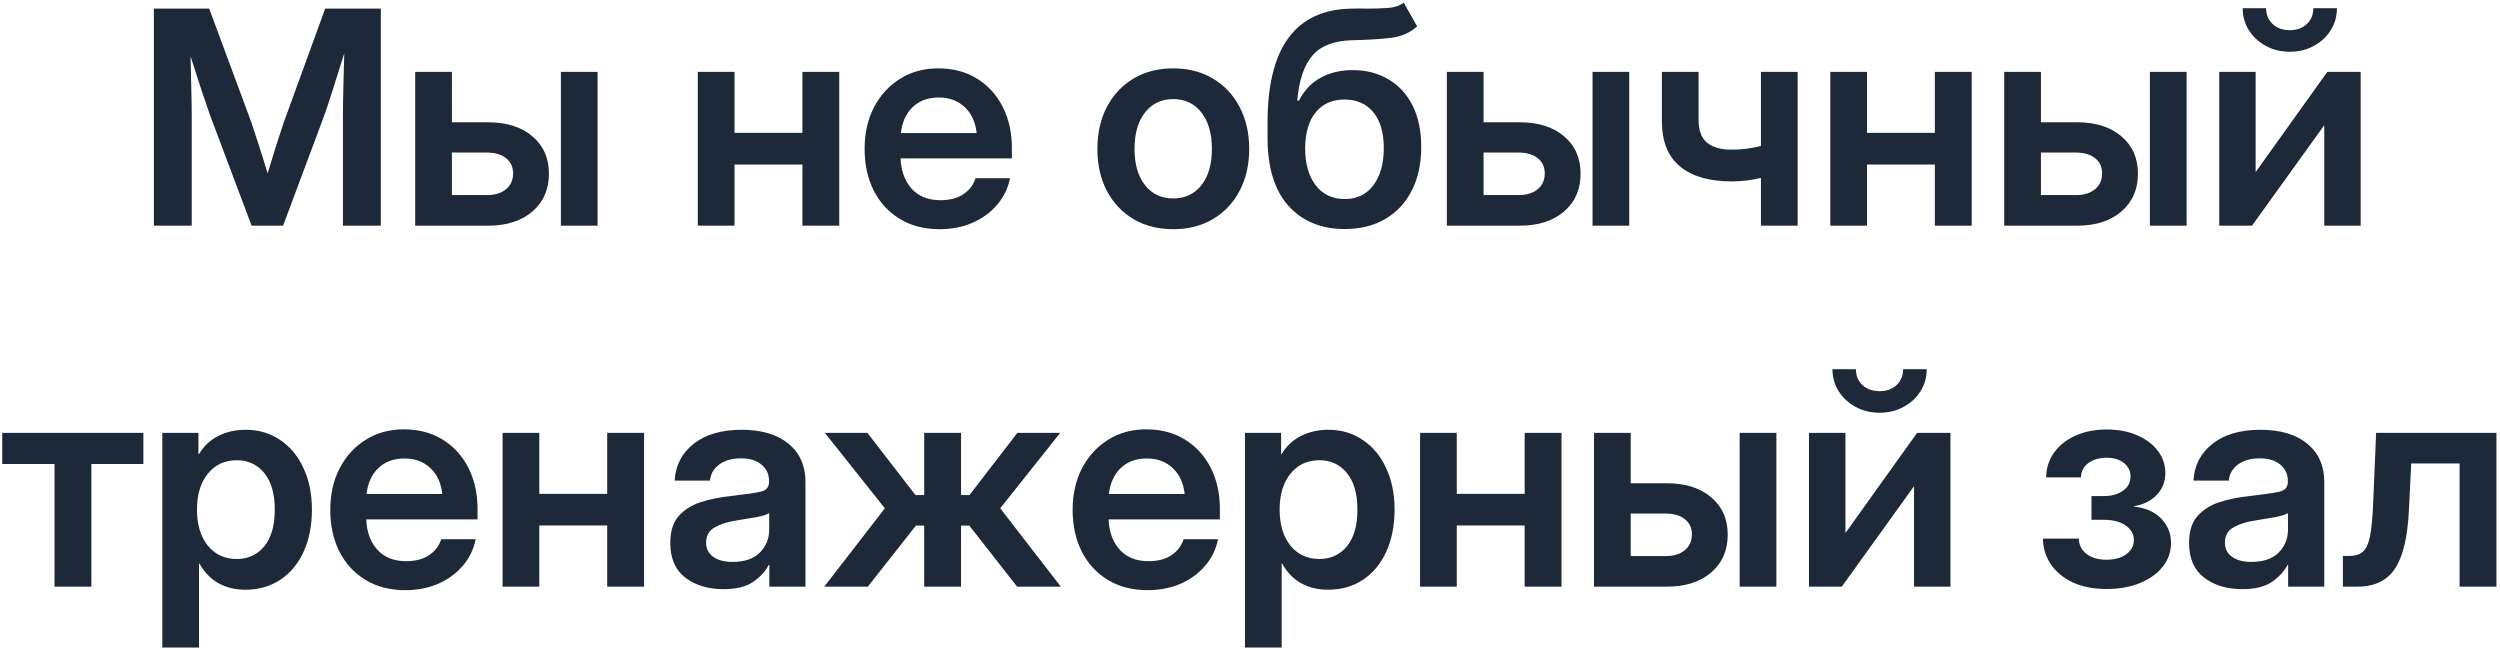 <?xml version="1.0" encoding="UTF-8"?> <svg xmlns="http://www.w3.org/2000/svg" width="651" height="169" viewBox="0 0 651 169" fill="none"><path d="M40.066 58.769V2.248H54.48L65.481 31.95C66.012 33.518 66.682 35.567 67.492 38.096C68.301 40.599 69.034 42.951 69.692 45.151C70.349 42.951 71.07 40.599 71.854 38.096C72.663 35.567 73.333 33.518 73.864 31.95L84.675 2.248H99.166V58.769H89.303V29.94C89.303 27.942 89.341 25.489 89.417 22.581C89.493 19.672 89.569 16.777 89.645 13.894C88.633 17.08 87.672 20.128 86.762 23.036C85.851 25.919 85.093 28.22 84.486 29.94L73.713 58.769H65.519L54.67 29.94C54.088 28.296 53.342 26.109 52.432 23.377C51.547 20.621 50.611 17.725 49.625 14.691C49.701 17.472 49.764 20.241 49.815 22.998C49.891 25.729 49.928 28.043 49.928 29.94V58.769H40.066ZM117.678 31.837H127.047C131.903 31.837 135.759 33.05 138.617 35.478C141.5 37.906 142.941 41.156 142.941 45.227C142.941 49.324 141.5 52.611 138.617 55.09C135.759 57.543 131.903 58.769 127.047 58.769H108.118V18.712H117.678V31.837ZM117.678 39.727V50.803H126.744C128.868 50.803 130.537 50.297 131.751 49.286C132.99 48.274 133.61 46.896 133.61 45.151C133.61 43.457 132.99 42.129 131.751 41.168C130.537 40.207 128.868 39.727 126.744 39.727H117.678ZM146.052 58.769V18.712H155.611V58.769H146.052ZM191.268 18.712V34.606H208.945V18.712H218.543V58.769H208.945V42.837H191.268V58.769H181.709V18.712H191.268ZM244.679 59.68C240.683 59.68 237.219 58.782 234.285 56.986C231.351 55.191 229.088 52.725 227.495 49.589C225.927 46.428 225.143 42.825 225.143 38.778C225.143 34.707 225.952 31.103 227.571 27.967C229.215 24.806 231.478 22.328 234.361 20.532C237.244 18.712 240.557 17.801 244.299 17.801C248.143 17.801 251.507 18.686 254.39 20.456C257.273 22.227 259.511 24.68 261.104 27.816C262.697 30.926 263.494 34.53 263.494 38.627V41.244H234.513C234.639 44.506 235.6 47.136 237.396 49.134C239.191 51.132 241.695 52.131 244.906 52.131C247.309 52.131 249.294 51.612 250.862 50.576C252.43 49.514 253.492 48.123 254.048 46.403H263.001C262.495 49.008 261.382 51.309 259.662 53.307C257.968 55.305 255.831 56.873 253.252 58.011C250.672 59.123 247.815 59.68 244.679 59.68ZM234.588 34.644H254.314C254.01 31.786 252.974 29.535 251.203 27.891C249.458 26.222 247.208 25.388 244.451 25.388C241.669 25.388 239.406 26.222 237.661 27.891C235.941 29.535 234.917 31.786 234.588 34.644ZM305.524 59.68C301.579 59.68 298.127 58.807 295.168 57.062C292.209 55.292 289.895 52.839 288.226 49.703C286.583 46.567 285.761 42.926 285.761 38.778C285.761 34.631 286.583 30.989 288.226 27.854C289.895 24.692 292.209 22.227 295.168 20.456C298.127 18.686 301.579 17.801 305.524 17.801C309.444 17.801 312.883 18.686 315.842 20.456C318.826 22.227 321.14 24.692 322.784 27.854C324.453 30.989 325.287 34.631 325.287 38.778C325.287 42.926 324.453 46.567 322.784 49.703C321.14 52.839 318.826 55.292 315.842 57.062C312.883 58.807 309.444 59.68 305.524 59.68ZM305.524 51.676C308.584 51.676 311.024 50.525 312.845 48.224C314.666 45.922 315.576 42.774 315.576 38.778C315.576 34.783 314.666 31.622 312.845 29.295C311.024 26.968 308.584 25.805 305.524 25.805C302.439 25.805 299.986 26.968 298.165 29.295C296.344 31.596 295.434 34.757 295.434 38.778C295.434 42.774 296.344 45.922 298.165 48.224C299.986 50.525 302.439 51.676 305.524 51.676ZM365.535 0.693L369.025 6.876C367.179 8.52 364.941 9.506 362.31 9.835C359.706 10.164 356.317 10.379 352.144 10.48C347.441 10.581 343.989 11.896 341.788 14.425C339.588 16.954 338.261 20.874 337.805 26.184H338.261C339.576 23.58 341.434 21.607 343.837 20.267C346.265 18.927 349.072 18.256 352.258 18.256C355.723 18.256 358.795 19.04 361.476 20.608C364.182 22.176 366.293 24.452 367.811 27.436C369.328 30.42 370.087 34.037 370.087 38.285C370.087 42.66 369.265 46.441 367.621 49.627C366.003 52.814 363.701 55.279 360.717 57.024C357.733 58.769 354.218 59.642 350.172 59.642C344.027 59.642 339.133 57.619 335.492 53.572C331.875 49.526 330.067 43.621 330.067 35.858V32.026C330.067 22.113 331.9 14.703 335.567 9.797C339.234 4.866 344.684 2.35 351.917 2.248C352.6 2.223 353.27 2.21 353.927 2.21C354.585 2.21 355.217 2.223 355.824 2.248C358.024 2.248 359.933 2.185 361.552 2.059C363.17 1.932 364.498 1.477 365.535 0.693ZM350.172 51.828C353.333 51.828 355.811 50.639 357.607 48.262C359.428 45.859 360.338 42.622 360.338 38.551C360.338 34.53 359.428 31.419 357.607 29.219C355.786 27.019 353.282 25.919 350.096 25.919C346.935 25.919 344.444 27.019 342.623 29.219C340.827 31.419 339.904 34.53 339.854 38.551C339.854 42.597 340.764 45.821 342.585 48.224C344.431 50.626 346.96 51.828 350.172 51.828ZM386.322 31.837H395.692C400.547 31.837 404.404 33.05 407.262 35.478C410.145 37.906 411.586 41.156 411.586 45.227C411.586 49.324 410.145 52.611 407.262 55.09C404.404 57.543 400.547 58.769 395.692 58.769H376.763V18.712H386.322V31.837ZM386.322 39.727V50.803H395.388C397.513 50.803 399.182 50.297 400.396 49.286C401.635 48.274 402.254 46.896 402.254 45.151C402.254 43.457 401.635 42.129 400.396 41.168C399.182 40.207 397.513 39.727 395.388 39.727H386.322ZM414.697 58.769V18.712H424.256V58.769H414.697ZM450.847 47.237C445.081 47.237 440.618 45.935 437.457 43.33C434.321 40.726 432.753 36.793 432.753 31.533V18.712H442.312V31.23C442.312 33.986 443.058 35.971 444.55 37.185C446.042 38.374 448.141 38.968 450.847 38.968C452.187 38.968 453.49 38.892 454.754 38.74C456.019 38.563 457.283 38.323 458.548 38.02V18.712H468.107V58.769H458.548V46.327C457.334 46.605 456.069 46.833 454.754 47.01C453.465 47.162 452.162 47.237 450.847 47.237ZM486.163 18.712V34.606H503.84V18.712H513.437V58.769H503.84V42.837H486.163V58.769H476.604V18.712H486.163ZM531.456 31.837H540.825C545.681 31.837 549.537 33.05 552.395 35.478C555.278 37.906 556.719 41.156 556.719 45.227C556.719 49.324 555.278 52.611 552.395 55.09C549.537 57.543 545.681 58.769 540.825 58.769H521.897V18.712H531.456V31.837ZM531.456 39.727V50.803H540.522C542.646 50.803 544.315 50.297 545.529 49.286C546.768 48.274 547.388 46.896 547.388 45.151C547.388 43.457 546.768 42.129 545.529 41.168C544.315 40.207 542.646 39.727 540.522 39.727H531.456ZM559.83 58.769V18.712H569.389V58.769H559.83ZM614.72 58.769H605.236V32.709H605.161L586.421 58.769H577.886V18.712H587.37V44.696H587.446L606.033 18.712H614.72V58.769ZM596.284 13.477C593.958 13.477 591.871 12.971 590.025 11.959C588.179 10.948 586.712 9.595 585.625 7.901C584.537 6.181 583.994 4.259 583.994 2.135H590.101C590.101 3.829 590.67 5.207 591.808 6.269C592.971 7.332 594.463 7.863 596.284 7.863C598.08 7.863 599.546 7.332 600.684 6.269C601.822 5.207 602.391 3.829 602.391 2.135H608.537C608.537 4.259 607.993 6.181 606.905 7.901C605.843 9.595 604.377 10.948 602.505 11.959C600.659 12.971 598.585 13.477 596.284 13.477ZM14.195 152.769V120.829H0.577V112.712H37.334V120.829H23.792V152.769H14.195ZM42.266 168.625V112.712H51.673V118.288H51.787C53.052 116.163 54.746 114.57 56.87 113.508C58.995 112.446 61.346 111.915 63.926 111.915C67.365 111.915 70.374 112.8 72.954 114.57C75.559 116.315 77.582 118.756 79.023 121.891C80.49 125.002 81.224 128.606 81.224 132.702C81.224 136.875 80.503 140.529 79.061 143.665C77.645 146.776 75.635 149.204 73.03 150.948C70.425 152.693 67.378 153.566 63.888 153.566C61.258 153.566 58.919 152.997 56.87 151.859C54.847 150.721 53.203 149.014 51.939 146.738H51.825V168.625H42.266ZM61.65 145.562C64.609 145.562 66.998 144.462 68.819 142.262C70.64 140.036 71.55 136.85 71.55 132.702C71.55 128.58 70.64 125.407 68.819 123.181C66.998 120.956 64.609 119.843 61.65 119.843C58.514 119.843 55.998 121.019 54.101 123.371C52.23 125.697 51.294 128.808 51.294 132.702C51.294 136.597 52.23 139.72 54.101 142.072C55.998 144.399 58.514 145.562 61.65 145.562ZM105.539 153.68C101.543 153.68 98.079 152.782 95.145 150.986C92.212 149.191 89.948 146.725 88.355 143.589C86.787 140.428 86.003 136.825 86.003 132.778C86.003 128.707 86.812 125.103 88.431 121.967C90.075 118.806 92.338 116.328 95.221 114.532C98.104 112.712 101.417 111.801 105.159 111.801C109.003 111.801 112.367 112.686 115.25 114.456C118.133 116.227 120.371 118.68 121.964 121.816C123.557 124.926 124.354 128.53 124.354 132.627V135.244H95.373C95.499 138.506 96.46 141.136 98.256 143.134C100.051 145.132 102.555 146.131 105.766 146.131C108.169 146.131 110.154 145.613 111.722 144.576C113.29 143.514 114.352 142.123 114.908 140.403H123.861C123.355 143.008 122.242 145.309 120.523 147.307C118.828 149.305 116.691 150.873 114.112 152.011C111.532 153.123 108.675 153.68 105.539 153.68ZM95.448 128.644H115.174C114.87 125.786 113.834 123.535 112.063 121.891C110.318 120.222 108.068 119.388 105.311 119.388C102.529 119.388 100.266 120.222 98.521 121.891C96.802 123.535 95.777 125.786 95.448 128.644ZM140.438 112.712V128.606H158.115V112.712H167.712V152.769H158.115V136.837H140.438V152.769H130.878V112.712H140.438ZM188.386 153.414C184.39 153.414 181.077 152.415 178.447 150.417C175.842 148.394 174.54 145.385 174.54 141.389C174.54 138.355 175.273 136.015 176.74 134.372C178.232 132.702 180.167 131.489 182.544 130.73C184.946 129.971 187.526 129.453 190.282 129.175C194 128.745 196.592 128.365 198.059 128.037C199.525 127.708 200.259 126.861 200.259 125.495V125.192C200.259 123.472 199.601 122.068 198.286 120.981C196.996 119.894 195.214 119.35 192.938 119.35C190.611 119.35 188.714 119.894 187.248 120.981C185.806 122.068 185.022 123.459 184.896 125.154H175.678C175.905 121.183 177.562 117.984 180.647 115.557C183.732 113.129 187.892 111.915 193.127 111.915C198.337 111.915 202.408 113.129 205.342 115.557C208.275 117.984 209.742 121.285 209.742 125.457V152.769H200.335V147.117H200.183C199.222 148.887 197.831 150.379 196.01 151.593C194.189 152.807 191.648 153.414 188.386 153.414ZM190.737 146.321C193.873 146.321 196.25 145.511 197.869 143.893C199.487 142.249 200.297 140.264 200.297 137.937V133.613C199.715 133.992 198.59 134.346 196.921 134.675C195.251 134.978 193.431 135.282 191.458 135.585C189.41 135.889 187.627 136.471 186.11 137.33C184.617 138.165 183.871 139.493 183.871 141.313C183.871 142.881 184.491 144.108 185.73 144.993C186.969 145.878 188.638 146.321 190.737 146.321ZM214.635 152.769L230.416 132.361L214.787 112.712H225.864L238.382 128.909H240.658V112.712H250.255V128.909H252.455L264.935 112.712H276.088L260.459 132.361L276.239 152.769H264.859L252.417 136.875H250.255V152.769H240.658V136.875H238.496L225.978 152.769H214.635ZM298.848 153.68C294.852 153.68 291.388 152.782 288.454 150.986C285.52 149.191 283.257 146.725 281.664 143.589C280.096 140.428 279.312 136.825 279.312 132.778C279.312 128.707 280.121 125.103 281.74 121.967C283.384 118.806 285.647 116.328 288.53 114.532C291.413 112.712 294.726 111.801 298.468 111.801C302.312 111.801 305.676 112.686 308.559 114.456C311.442 116.227 313.68 118.68 315.273 121.816C316.866 124.926 317.663 128.53 317.663 132.627V135.244H288.682C288.808 138.506 289.769 141.136 291.565 143.134C293.36 145.132 295.864 146.131 299.075 146.131C301.478 146.131 303.463 145.613 305.031 144.576C306.599 143.514 307.661 142.123 308.217 140.403H317.17C316.664 143.008 315.551 145.309 313.832 147.307C312.137 149.305 310 150.873 307.421 152.011C304.841 153.123 301.984 153.68 298.848 153.68ZM288.757 128.644H308.483C308.179 125.786 307.143 123.535 305.372 121.891C303.627 120.222 301.377 119.388 298.62 119.388C295.838 119.388 293.575 120.222 291.83 121.891C290.11 123.535 289.086 125.786 288.757 128.644ZM324.187 168.625V112.712H333.595V118.288H333.709C334.973 116.163 336.667 114.57 338.792 113.508C340.916 112.446 343.268 111.915 345.847 111.915C349.287 111.915 352.296 112.8 354.876 114.57C357.48 116.315 359.503 118.756 360.945 121.891C362.412 125.002 363.145 128.606 363.145 132.702C363.145 136.875 362.424 140.529 360.983 143.665C359.567 146.776 357.556 149.204 354.951 150.948C352.347 152.693 349.299 153.566 345.809 153.566C343.179 153.566 340.84 152.997 338.792 151.859C336.769 150.721 335.125 149.014 333.86 146.738H333.747V168.625H324.187ZM343.571 145.562C346.53 145.562 348.92 144.462 350.741 142.262C352.562 140.036 353.472 136.85 353.472 132.702C353.472 128.58 352.562 125.407 350.741 123.181C348.92 120.956 346.53 119.843 343.571 119.843C340.435 119.843 337.919 121.019 336.023 123.371C334.151 125.697 333.215 128.808 333.215 132.702C333.215 136.597 334.151 139.72 336.023 142.072C337.919 144.399 340.435 145.562 343.571 145.562ZM379.343 112.712V128.606H397.02V112.712H406.617V152.769H397.02V136.837H379.343V152.769H369.783V112.712H379.343ZM424.635 125.837H434.005C438.86 125.837 442.717 127.05 445.574 129.478C448.457 131.906 449.899 135.156 449.899 139.227C449.899 143.324 448.457 146.611 445.574 149.09C442.717 151.543 438.86 152.769 434.005 152.769H415.076V112.712H424.635V125.837ZM424.635 133.727V144.803H433.701C435.826 144.803 437.495 144.297 438.708 143.286C439.948 142.274 440.567 140.896 440.567 139.151C440.567 137.457 439.948 136.129 438.708 135.168C437.495 134.207 435.826 133.727 433.701 133.727H424.635ZM453.009 152.769V112.712H462.569V152.769H453.009ZM507.899 152.769H498.416V126.709H498.34L479.601 152.769H471.066V112.712H480.549V138.696H480.625L499.212 112.712H507.899V152.769ZM489.463 107.477C487.137 107.477 485.05 106.971 483.204 105.959C481.358 104.948 479.892 103.595 478.804 101.901C477.717 100.181 477.173 98.259 477.173 96.135H483.28C483.28 97.829 483.849 99.207 484.987 100.269C486.151 101.332 487.643 101.863 489.463 101.863C491.259 101.863 492.726 101.332 493.864 100.269C495.002 99.207 495.571 97.829 495.571 96.135H501.716C501.716 98.259 501.172 100.181 500.085 101.901C499.023 103.595 497.556 104.948 495.685 105.959C493.838 106.971 491.765 107.477 489.463 107.477ZM548.564 153.376C545.124 153.376 542.166 152.795 539.687 151.631C537.234 150.443 535.338 148.862 533.997 146.89C532.682 144.892 532.012 142.679 531.987 140.251H541.318C541.369 141.946 542.052 143.286 543.367 144.272C544.682 145.258 546.389 145.752 548.488 145.752C550.612 145.752 552.332 145.284 553.647 144.348C554.987 143.387 555.657 142.161 555.657 140.669C555.657 139.101 554.949 137.824 553.533 136.837C552.117 135.851 550.208 135.358 547.805 135.358H544.619V129.175H547.805C549.879 129.175 551.56 128.707 552.85 127.771C554.14 126.835 554.785 125.609 554.785 124.092C554.785 122.65 554.216 121.474 553.078 120.564C551.94 119.653 550.435 119.198 548.564 119.198C546.667 119.198 545.087 119.653 543.822 120.564C542.558 121.474 541.913 122.726 541.887 124.319H532.821C532.847 121.891 533.529 119.742 534.87 117.87C536.21 115.999 538.056 114.532 540.408 113.47C542.785 112.383 545.516 111.839 548.602 111.839C551.611 111.839 554.254 112.345 556.53 113.356C558.831 114.343 560.627 115.696 561.916 117.415C563.206 119.11 563.851 121.032 563.851 123.181C563.851 125.457 563.092 127.367 561.575 128.909C560.083 130.452 558.11 131.425 555.657 131.83V131.906C558.768 132.26 561.158 133.322 562.827 135.092C564.496 136.837 565.33 138.936 565.33 141.389C565.33 143.716 564.61 145.777 563.168 147.572C561.752 149.368 559.779 150.784 557.251 151.821C554.722 152.858 551.826 153.376 548.564 153.376ZM583.88 153.414C579.884 153.414 576.571 152.415 573.941 150.417C571.336 148.394 570.034 145.385 570.034 141.389C570.034 138.355 570.767 136.015 572.234 134.372C573.726 132.702 575.661 131.489 578.038 130.73C580.441 129.971 583.02 129.453 585.776 129.175C589.494 128.745 592.086 128.365 593.553 128.037C595.02 127.708 595.753 126.861 595.753 125.495V125.192C595.753 123.472 595.095 122.068 593.78 120.981C592.491 119.894 590.708 119.35 588.432 119.35C586.105 119.35 584.209 119.894 582.742 120.981C581.3 122.068 580.516 123.459 580.39 125.154H571.172C571.4 121.183 573.056 117.984 576.141 115.557C579.227 113.129 583.387 111.915 588.621 111.915C593.831 111.915 597.903 113.129 600.836 115.557C603.77 117.984 605.236 121.285 605.236 125.457V152.769H595.829V147.117H595.677C594.716 148.887 593.325 150.379 591.504 151.593C589.684 152.807 587.142 153.414 583.88 153.414ZM586.232 146.321C589.368 146.321 591.745 145.511 593.363 143.893C594.982 142.249 595.791 140.264 595.791 137.937V133.613C595.209 133.992 594.084 134.346 592.415 134.675C590.746 134.978 588.925 135.282 586.952 135.585C584.904 135.889 583.121 136.471 581.604 137.33C580.112 138.165 579.366 139.493 579.366 141.313C579.366 142.881 579.985 144.108 581.224 144.993C582.464 145.878 584.133 146.321 586.232 146.321ZM610.092 152.769V144.765H611.761C613.253 144.765 614.416 144.411 615.251 143.703C616.111 142.995 616.743 141.642 617.147 139.644C617.552 137.621 617.83 134.675 617.982 130.806L618.741 112.712H650.074V152.769H640.477V120.678H627.883L627.276 132.892C626.947 139.897 625.733 144.968 623.634 148.103C621.56 151.214 618.298 152.769 613.847 152.769H610.092Z" fill="#1D2939"></path></svg> 